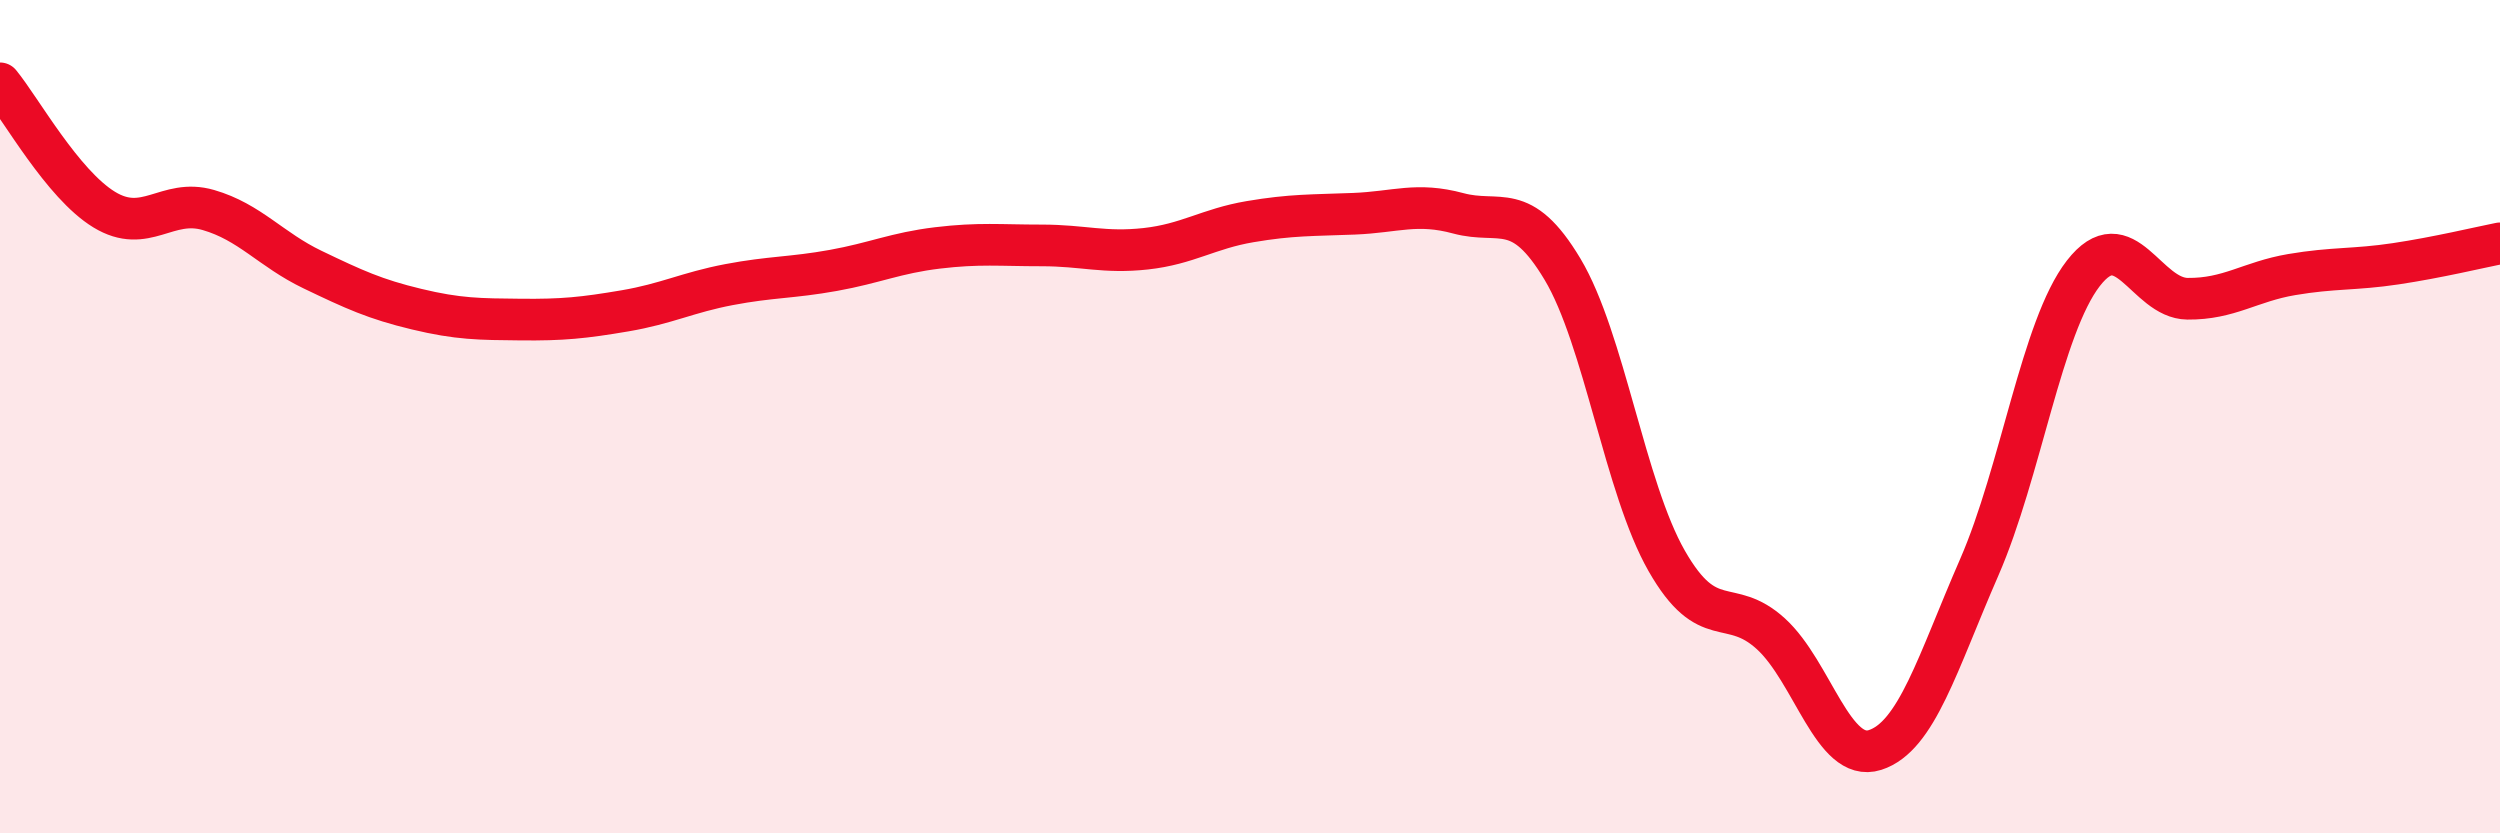
    <svg width="60" height="20" viewBox="0 0 60 20" xmlns="http://www.w3.org/2000/svg">
      <path
        d="M 0,2 C 0.5,2.61 1.5,4.42 2.5,5.03 C 3.5,5.64 4,4.75 5,5.04 C 6,5.33 6.5,5.99 7.5,6.47 C 8.5,6.95 9,7.18 10,7.42 C 11,7.66 11.5,7.66 12.5,7.67 C 13.5,7.68 14,7.63 15,7.46 C 16,7.29 16.5,7.02 17.5,6.83 C 18.5,6.64 19,6.67 20,6.49 C 21,6.31 21.5,6.07 22.5,5.95 C 23.5,5.83 24,5.89 25,5.89 C 26,5.89 26.5,6.08 27.5,5.97 C 28.5,5.86 29,5.49 30,5.32 C 31,5.15 31.5,5.17 32.5,5.13 C 33.5,5.09 34,4.85 35,5.12 C 36,5.39 36.5,4.79 37.5,6.46 C 38.5,8.13 39,11.71 40,13.46 C 41,15.21 41.5,14.3 42.5,15.21 C 43.5,16.12 44,18.32 45,18 C 46,17.68 46.5,15.91 47.5,13.62 C 48.5,11.33 49,7.85 50,6.56 C 51,5.27 51.5,7.16 52.5,7.17 C 53.5,7.18 54,6.76 55,6.59 C 56,6.42 56.5,6.48 57.5,6.33 C 58.5,6.18 59.5,5.94 60,5.84L60 20L0 20Z"
        fill="#EB0A25"
        opacity="0.1"
        stroke-linecap="round"
        stroke-linejoin="round"
      />
      <path
        d="M 0,2 C 0.5,2.61 1.5,4.42 2.5,5.03 C 3.5,5.64 4,4.75 5,5.04 C 6,5.33 6.5,5.99 7.5,6.47 C 8.5,6.95 9,7.18 10,7.42 C 11,7.66 11.5,7.66 12.5,7.67 C 13.5,7.68 14,7.63 15,7.46 C 16,7.29 16.5,7.02 17.5,6.83 C 18.5,6.64 19,6.67 20,6.49 C 21,6.31 21.5,6.07 22.5,5.95 C 23.5,5.83 24,5.89 25,5.89 C 26,5.89 26.5,6.08 27.5,5.97 C 28.5,5.86 29,5.49 30,5.32 C 31,5.15 31.5,5.17 32.5,5.13 C 33.5,5.09 34,4.85 35,5.12 C 36,5.39 36.5,4.79 37.5,6.46 C 38.5,8.13 39,11.71 40,13.46 C 41,15.21 41.5,14.3 42.5,15.21 C 43.5,16.12 44,18.32 45,18 C 46,17.68 46.5,15.91 47.5,13.62 C 48.5,11.33 49,7.85 50,6.56 C 51,5.27 51.5,7.16 52.5,7.17 C 53.5,7.18 54,6.76 55,6.59 C 56,6.42 56.5,6.48 57.5,6.33 C 58.5,6.18 59.5,5.94 60,5.84"
        stroke="#EB0A25"
        stroke-width="1"
        fill="none"
        stroke-linecap="round"
        stroke-linejoin="round"
      />
    </svg>
  